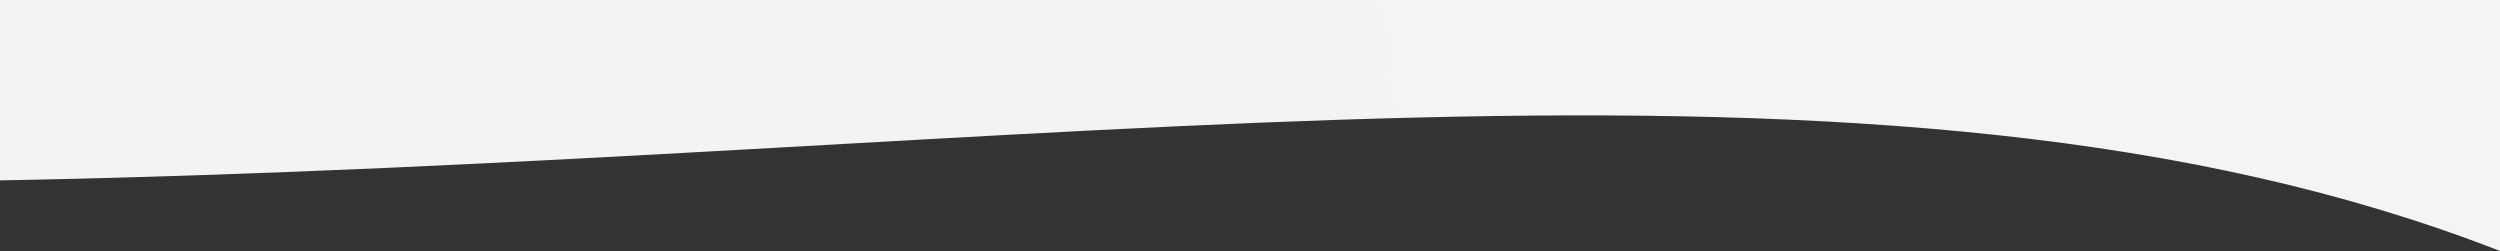 <?xml version="1.0" encoding="UTF-8"?> <svg xmlns="http://www.w3.org/2000/svg" width="2550" height="256" viewBox="0 0 2550 256" fill="none"><rect x="0" y="0" width="2550" height="256" fill="#333333" stroke="none"/><g clip-path="url(#clip0_70_107)"><mask id="mask0_70_107" style="mask-type:luminance" maskUnits="userSpaceOnUse" x="0" y="0" width="2550" height="256"><path d="M2550 0H0V256H2550V0Z" fill="white"></path></mask><g mask="url(#mask0_70_107)"><path d="M0 -928.5C708 -1176 1684 -664 2550 -1136V256C1916.87 9.09 1084 164 0 184V-928.5Z" fill="url(#paint0_linear_70_107)"></path></g></g><defs><linearGradient id="paint0_linear_70_107" x1="110.259" y1="-242.23" x2="2630.6" y2="-509.629" gradientUnits="userSpaceOnUse"><stop stop-color="#F3F3F3"></stop><stop offset="1" stop-color="#F4F4F4"></stop></linearGradient><clipPath id="clip0_70_107"><rect width="2550" height="256" fill="white"></rect></clipPath></defs></svg> 